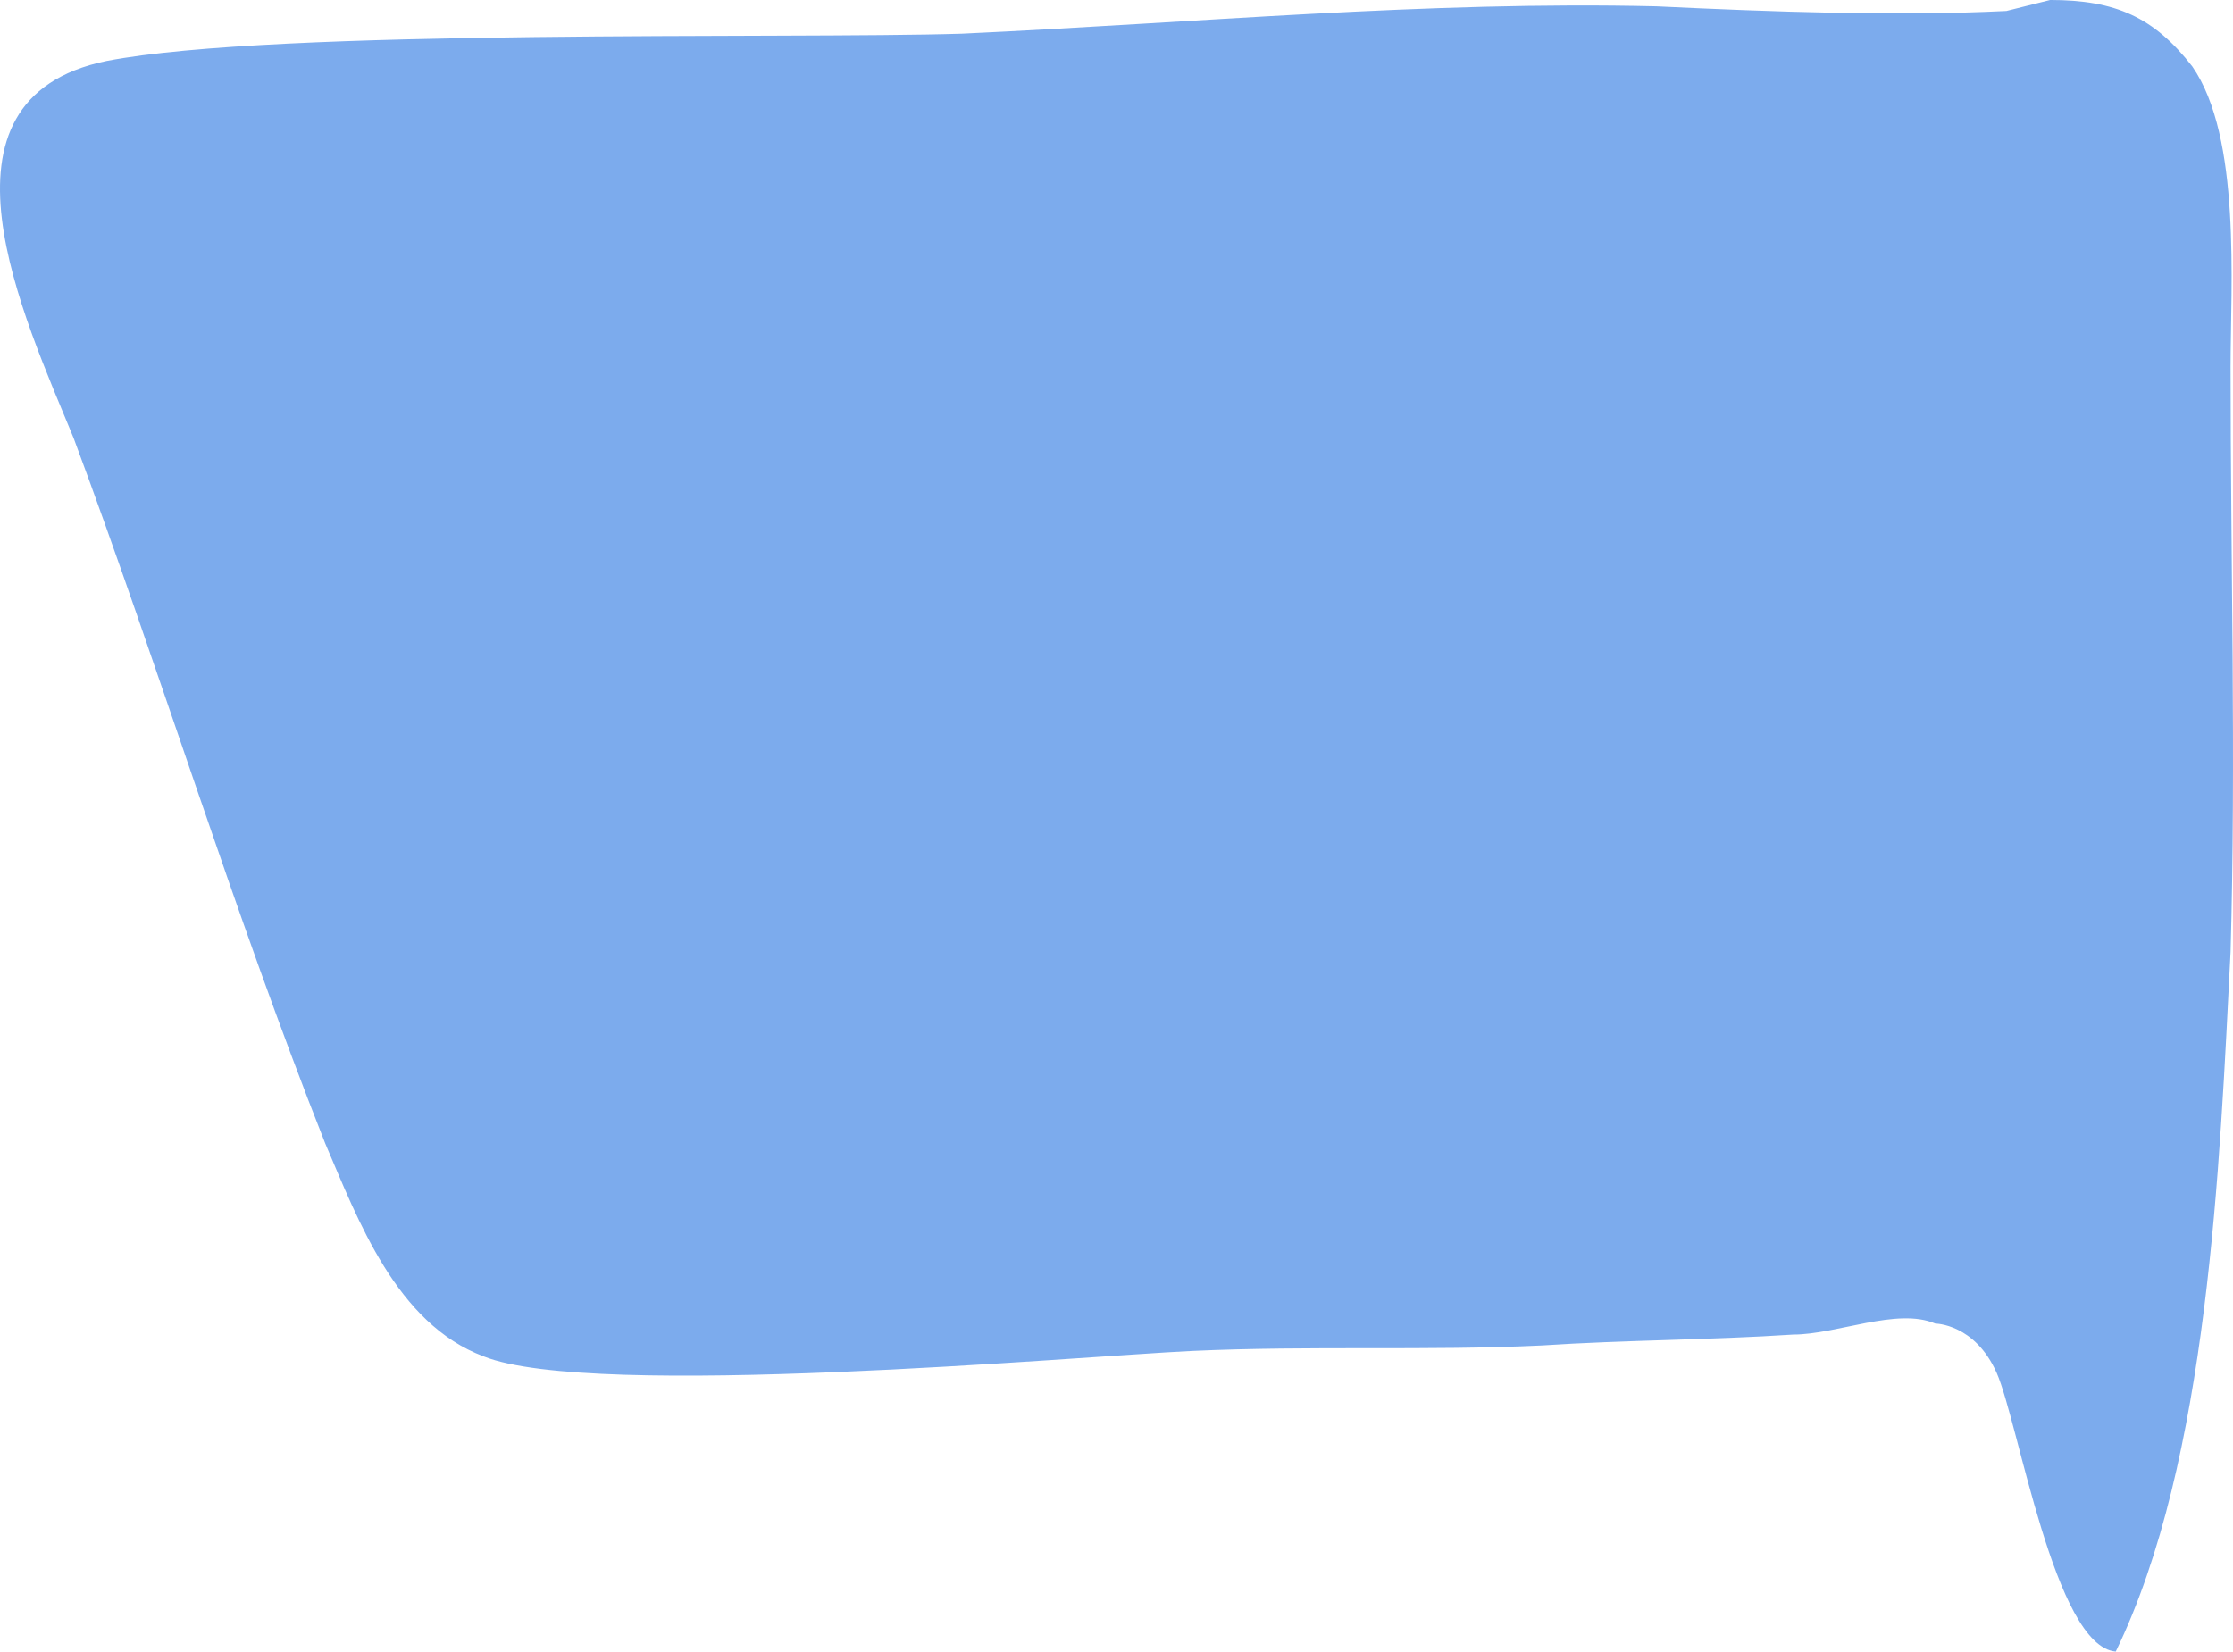 <?xml version="1.0" encoding="UTF-8" standalone="no"?><svg xmlns="http://www.w3.org/2000/svg" fill="#000000" height="360.79pt" version="1.1" viewBox="0 0 487.68 360.79" width="487.68pt">
 <g id="change1_1">
  <path d="m462.07 360.79c20.3-41.79 22.69-106.27 25.08-152.84 1.19-41.79 0-85.97 0-127.76 0-17.913 2.39-50.151-8.36-65.674-8.36-10.746-16.72-14.52-31.04-14.52l-9.56 2.391c-23.88 1.191-51.34 0.188-76.42-1.008-50.15-1.191-100.3 3.586-151.64 5.973-38.21 1.195-149.86-1.195-186.88 5.968-40.598 8.36-17.914 56.121-7.164 82.391 19.102 51.339 34.625 102.69 54.926 154.03 7.164 16.72 15.519 39.4 34.628 46.57 23.88 9.55 129.56 0 154.64-1.19 26.27-1.2 51.34 0 76.42-1.2 17.91-1.19 37.01-1.19 54.92-2.38 9.56 0 22.69-5.98 31.05-2.4 0 0 8.61 0.01 13.39 10.75 4.78 10.75 12.63 59.71 26.01 60.9" fill="#7cabed"/>
 </g>
</svg>